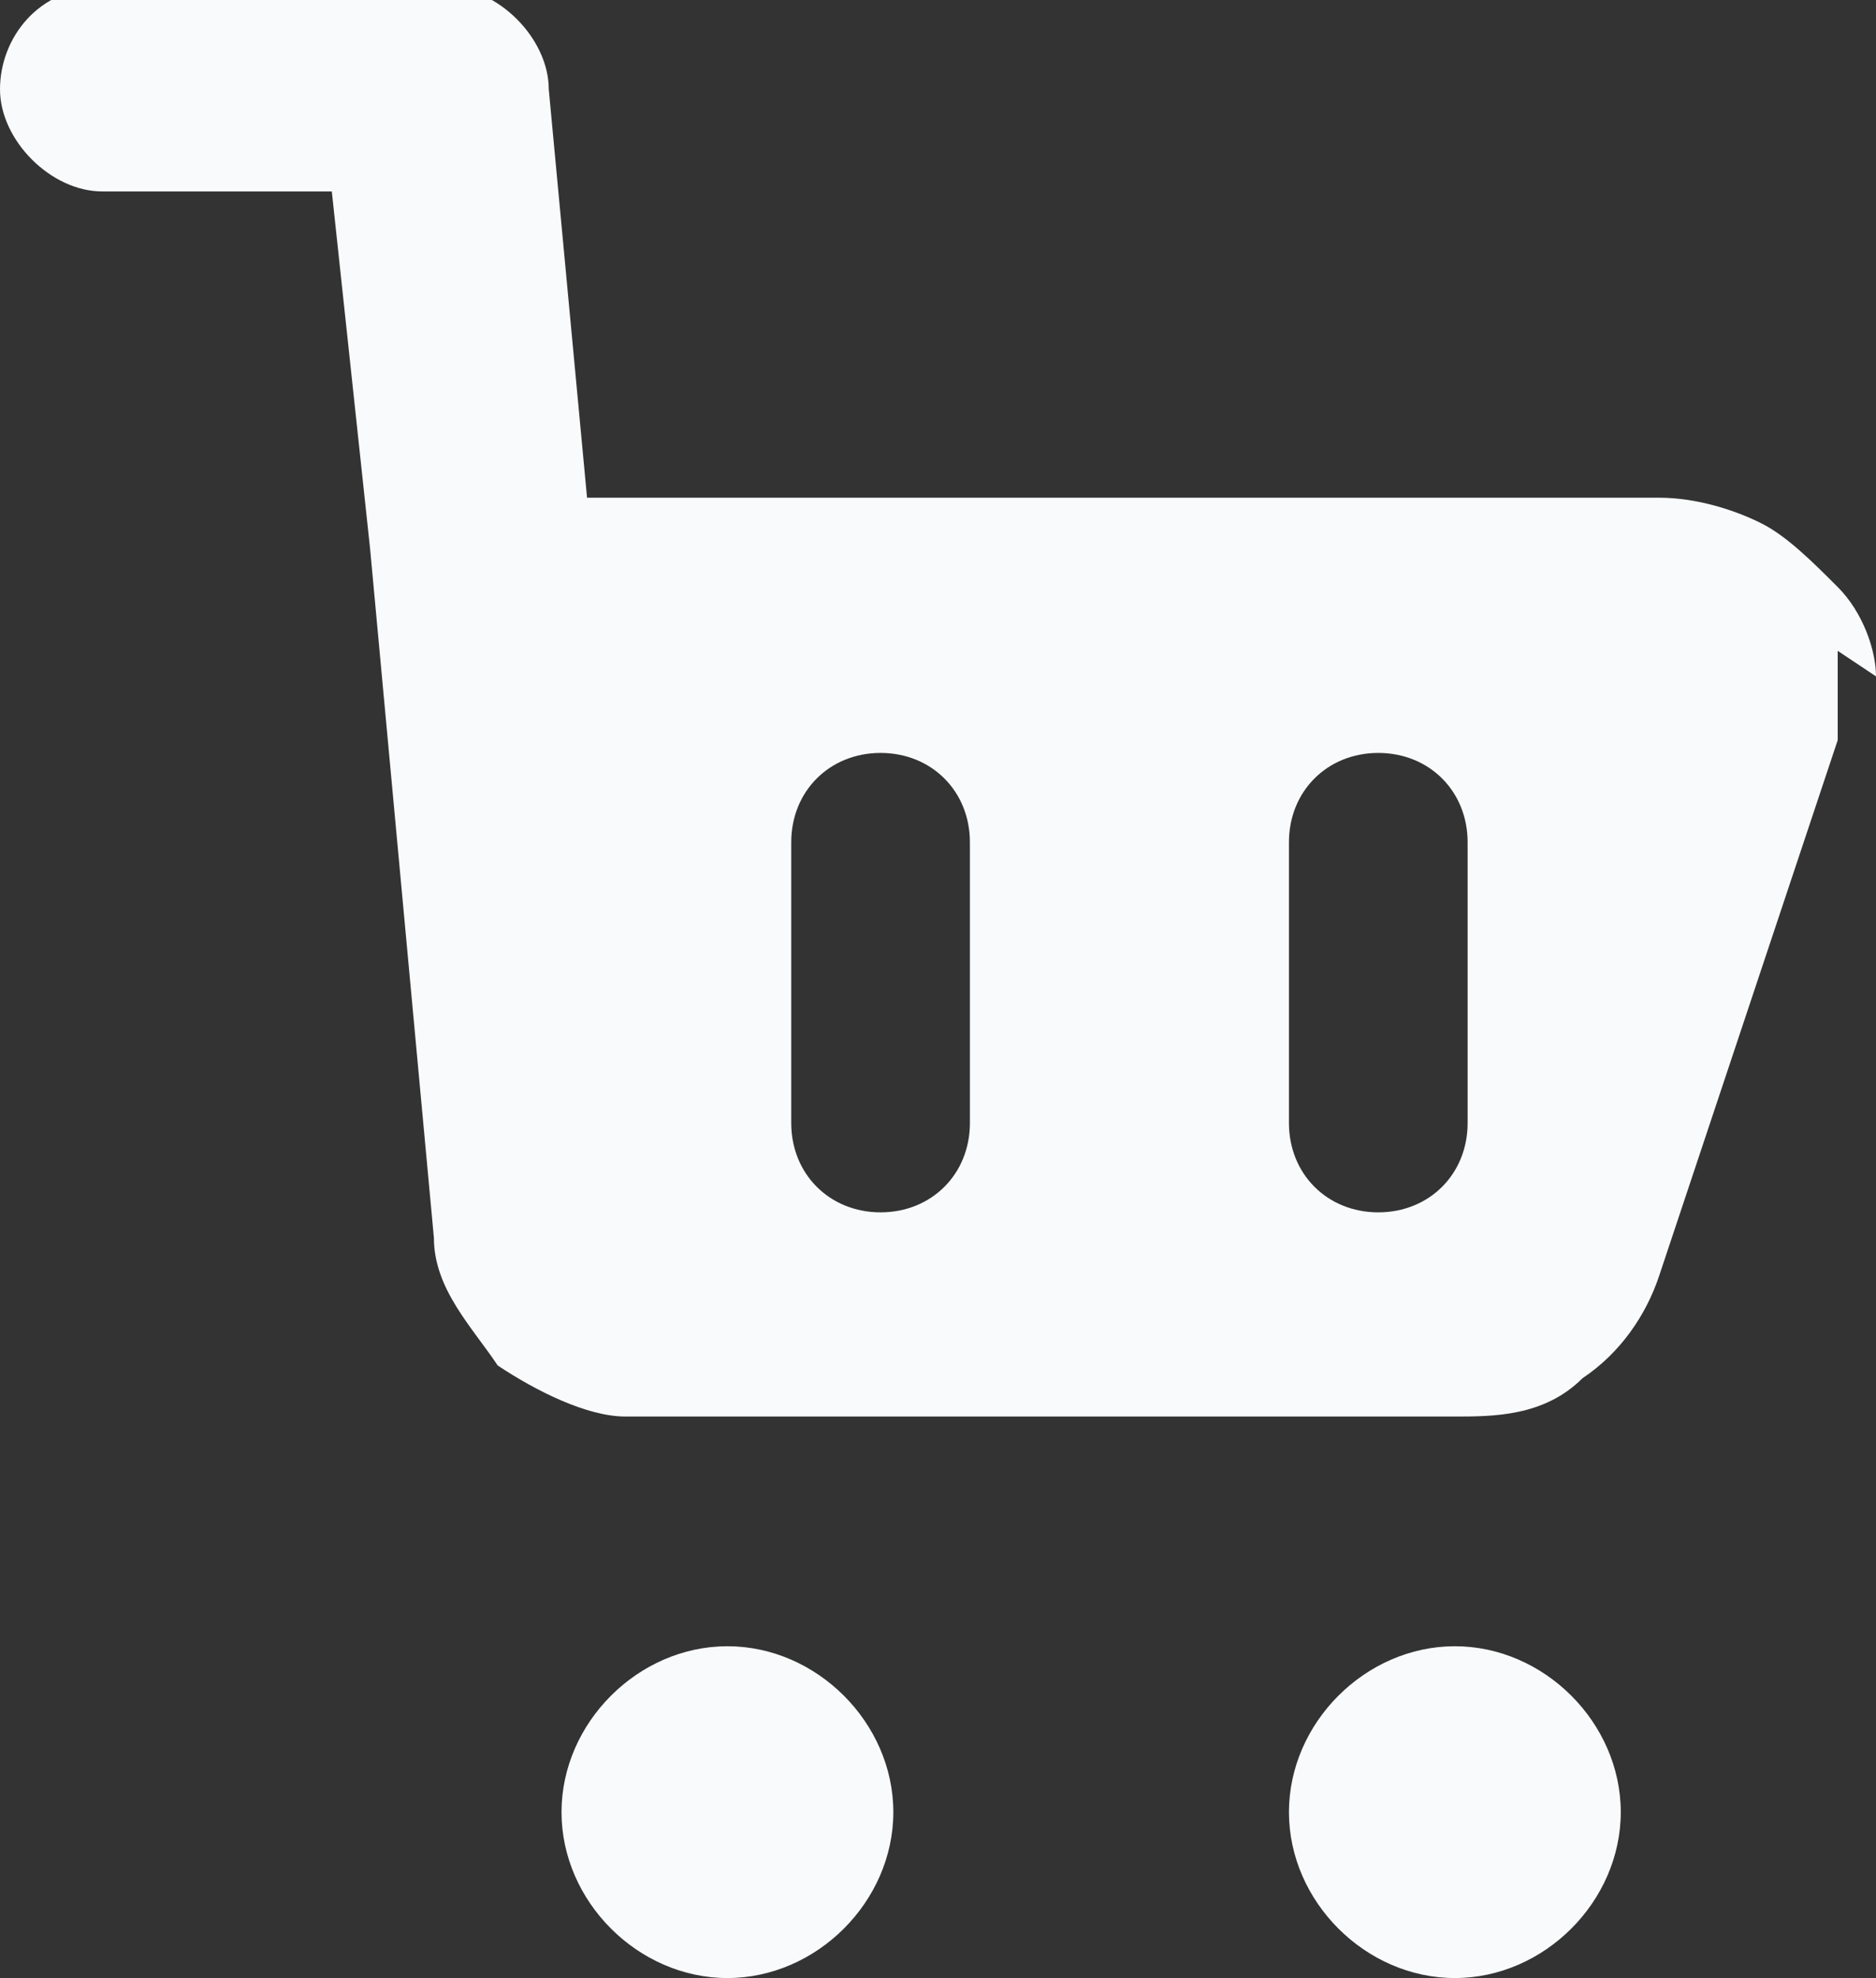 <svg viewBox="0 0 14.7 15.5" xmlns="http://www.w3.org/2000/svg" id="Layer_2">
  <rect x="0" y="0" width="14.7" height="15.5" fill="#333333" stroke="none"/>
  <defs>
    <style>
      .cls-1 {
        fill: #f9fafb;
        stroke-width: 0px;
      }
    </style>
  </defs>
  <g id="Layer_1-2">
    <g>
      <path d="M14.7,5.3c0-.2-.1-.5-.3-.7-.2-.2-.4-.4-.6-.5-.2-.1-.5-.2-.8-.2H4.6l-.3-3.2c0-.4-.4-.8-.8-.8H.8c-.5,0-.8.4-.8.8s.4.8.8.8h1.8l.3,2.8s0,0,0,0l.5,5.4s0,0,0,0c0,.4.3.7.5,1,.3.2.7.4,1,.4h6.5c.3,0,.7,0,1-.3.3-.2.5-.5.6-.8h0s1.4-4.2,1.4-4.2h0c0-.2,0-.5,0-.7ZM7.6,8.8c0,.4-.3.7-.7.7s-.7-.3-.7-.7v-2.2c0-.4.3-.7.7-.7s.7.3.7.7v2.2ZM11.5,8.8c0,.4-.3.7-.7.7s-.7-.3-.7-.7v-2.2c0-.4.3-.7.7-.7s.7.3.7.7v2.2Z" class="cls-1"></path>
      <path d="M11.4,12.9c-.7,0-1.3.6-1.3,1.3s.6,1.3,1.3,1.3,1.3-.6,1.3-1.3-.6-1.3-1.3-1.3Z" class="cls-1"></path>
      <path d="M5.7,12.9c-.7,0-1.3.6-1.3,1.3s.6,1.3,1.3,1.3,1.3-.6,1.3-1.3-.6-1.3-1.3-1.3Z" class="cls-1"></path>
    </g>
  </g>
</svg>